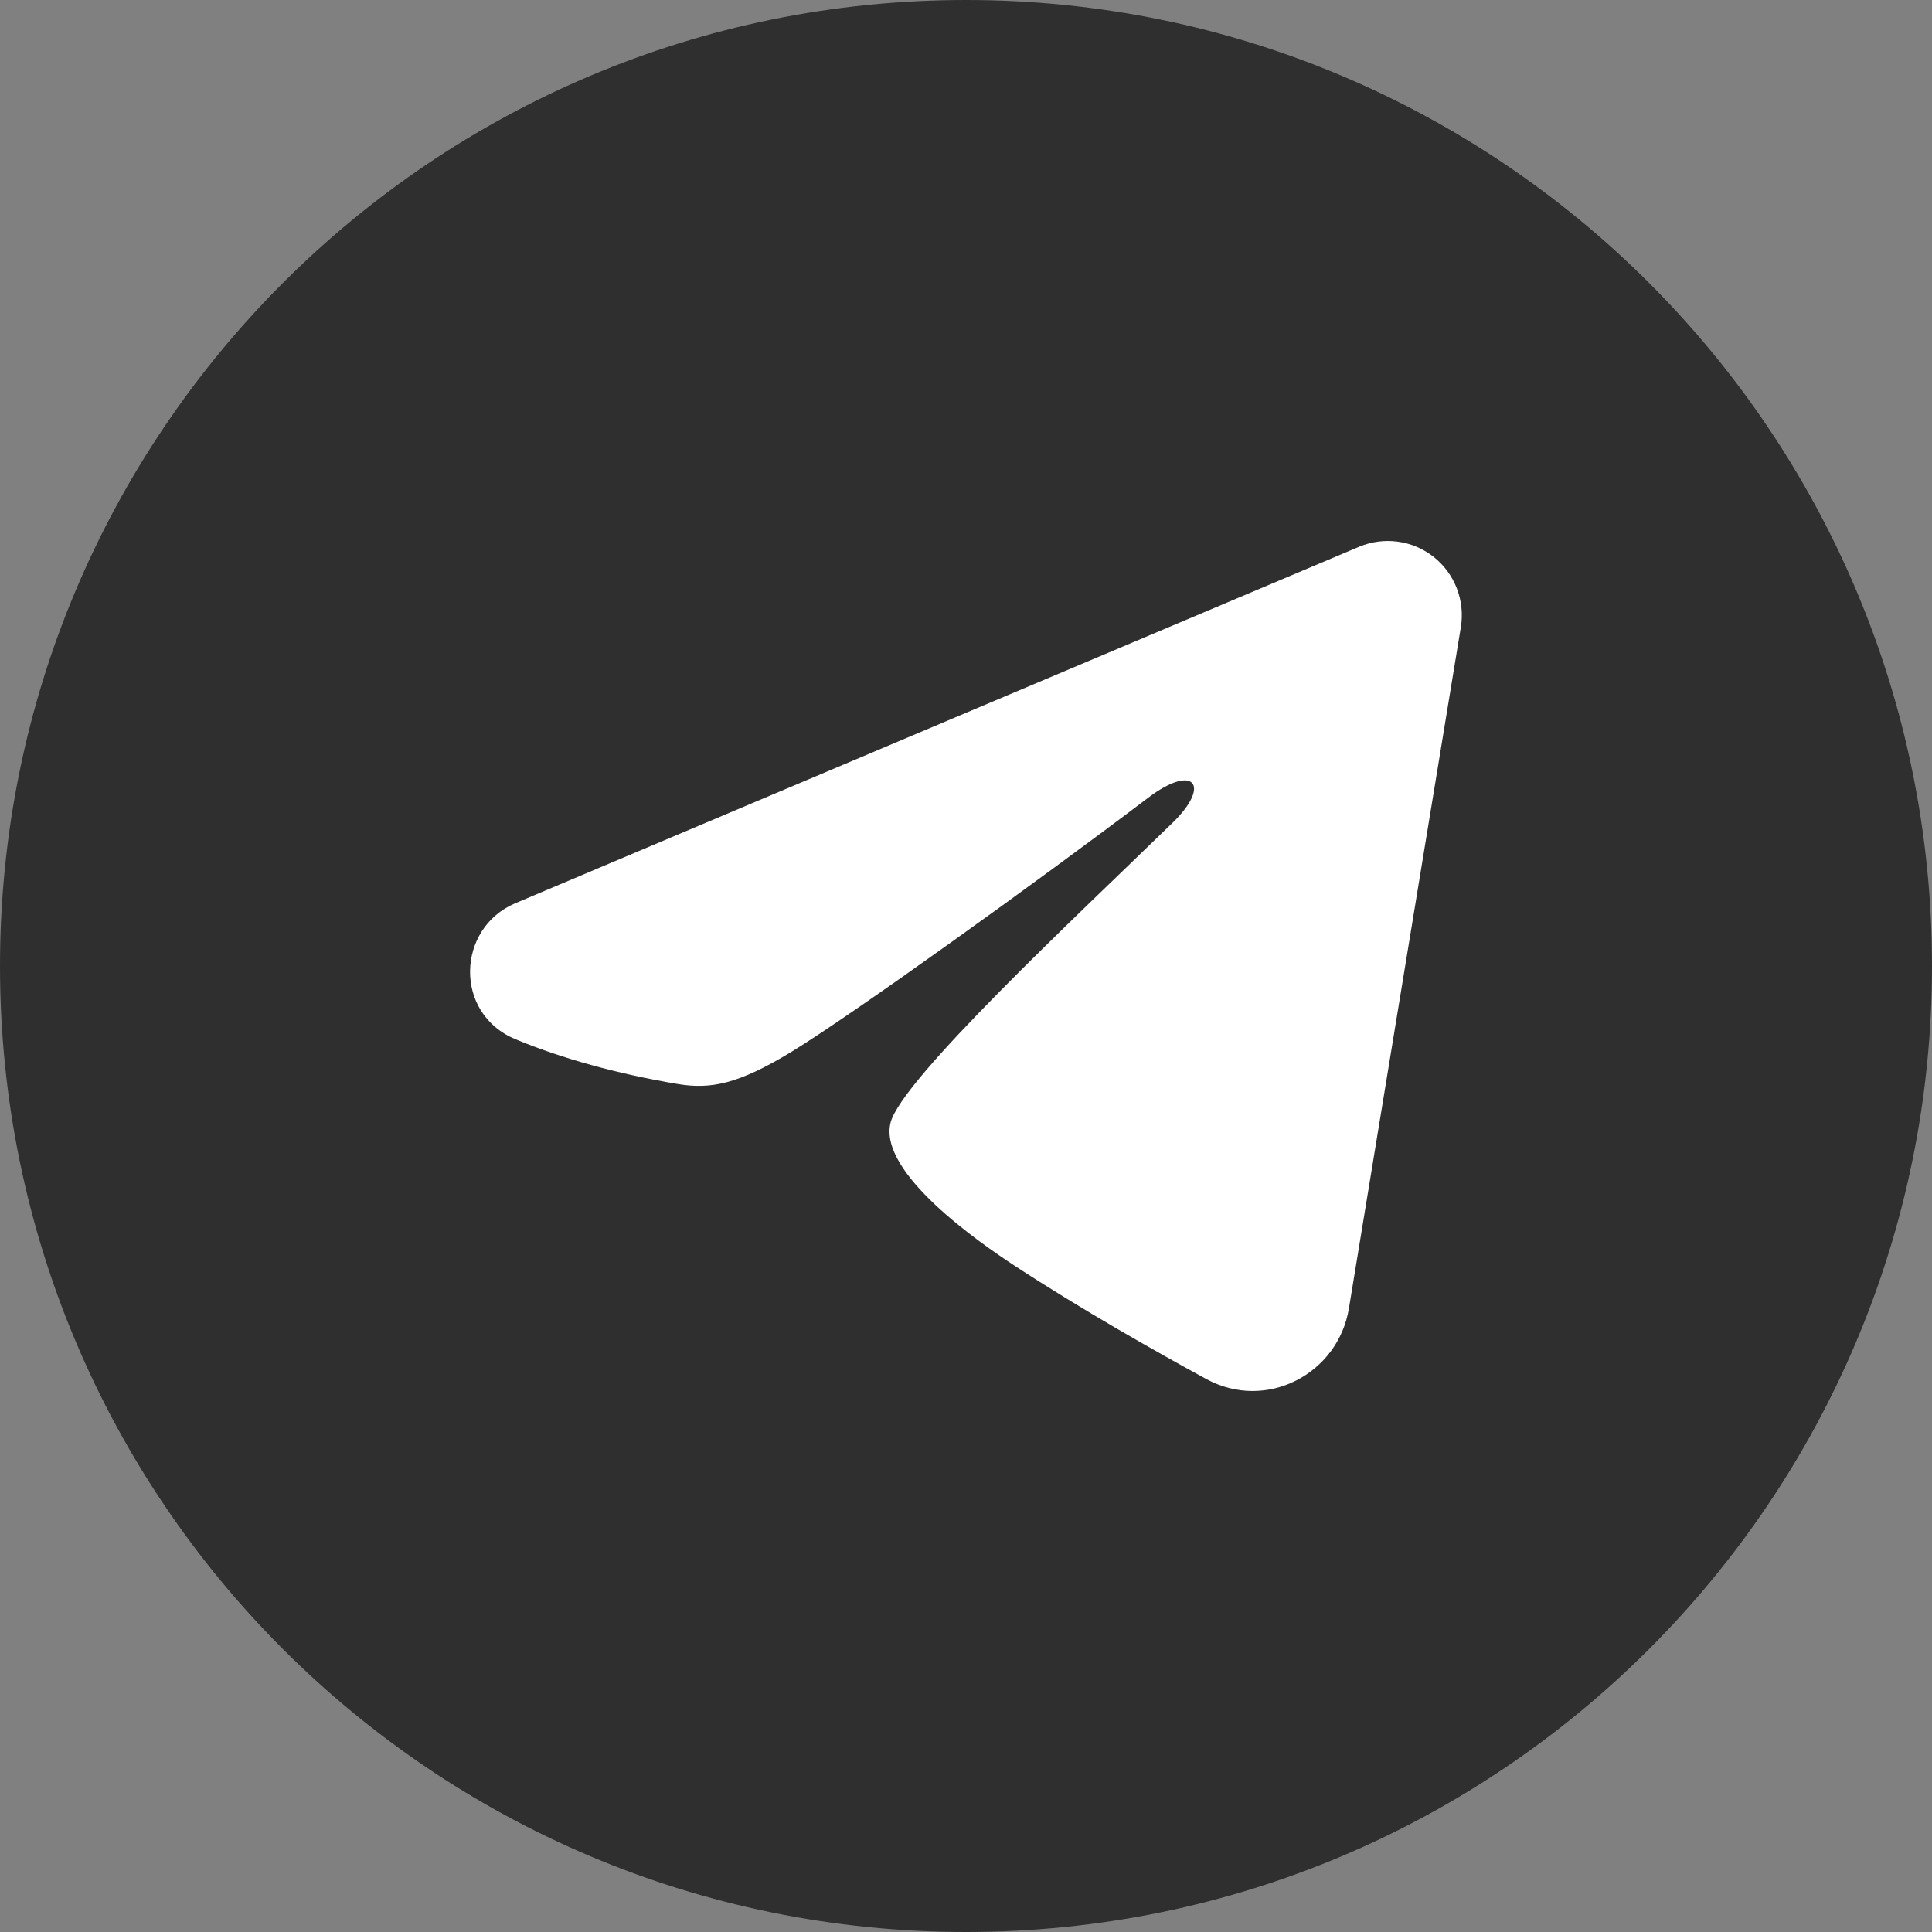 <?xml version="1.0" encoding="UTF-8"?> <svg xmlns="http://www.w3.org/2000/svg" width="25" height="25" viewBox="0 0 25 25" fill="none"><rect x="0" y="0" width="25" height="25" fill="#808080" stroke="none"/><path d="M0 12.5C0 5.596 5.596 0 12.5 0C19.404 0 25 5.596 25 12.5C25 19.404 19.404 25 12.5 25C5.596 25 0 19.404 0 12.5Z" fill="#2F2F2F"></path><path fill-rule="evenodd" clip-rule="evenodd" d="M17.587 7.075C17.745 7.009 17.917 6.986 18.087 7.009C18.257 7.032 18.417 7.1 18.551 7.206C18.686 7.313 18.789 7.453 18.851 7.613C18.913 7.774 18.931 7.947 18.903 8.117L17.455 16.93C17.315 17.78 16.385 18.268 15.608 17.844C14.958 17.49 13.993 16.944 13.124 16.375C12.69 16.09 11.36 15.177 11.524 14.527C11.664 13.972 13.899 11.885 15.176 10.644C15.677 10.156 15.448 9.875 14.857 10.323C13.387 11.437 11.027 13.13 10.247 13.607C9.558 14.027 9.199 14.099 8.77 14.027C7.988 13.896 7.262 13.694 6.669 13.447C5.868 13.114 5.907 12.009 6.668 11.688L17.587 7.075Z" fill="white"></path></svg> 